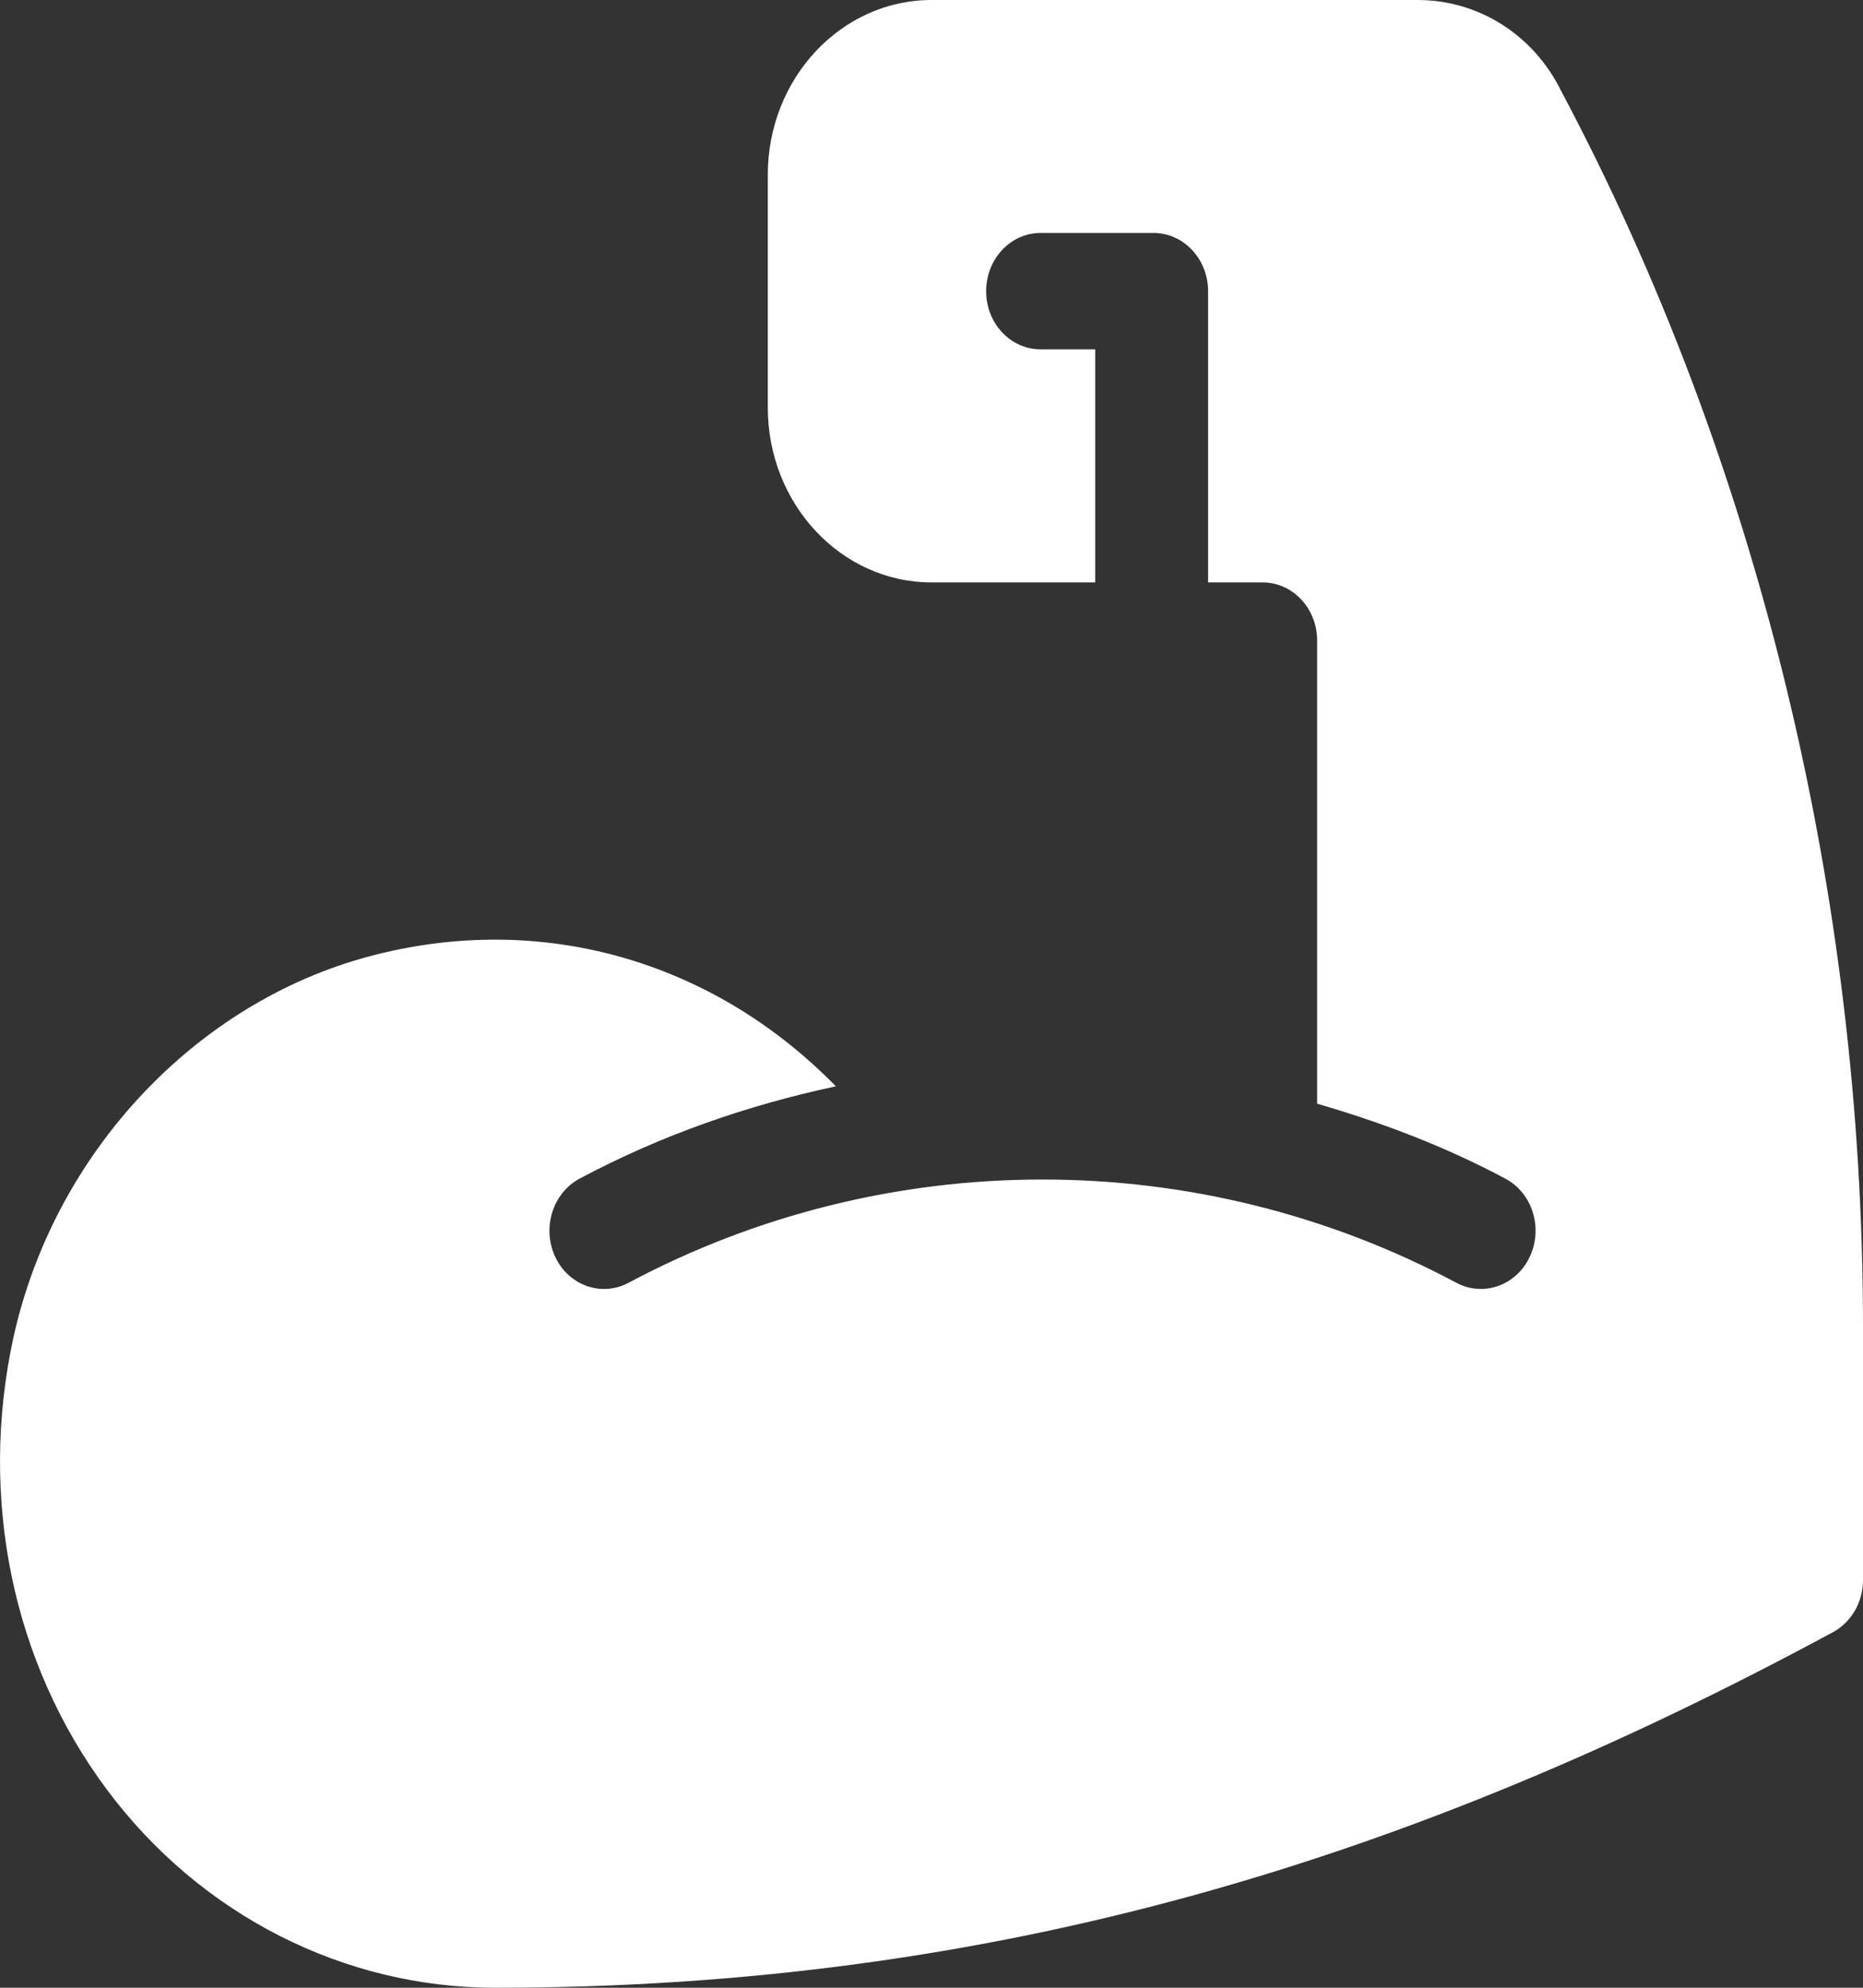 <svg width="15" height="16" viewBox="0 0 15 16" fill="none" xmlns="http://www.w3.org/2000/svg">
<rect x="0" y="0" width="15" height="16" fill="#333333" stroke="none"/>
<path d="M12.567 0.727C12.344 0.278 11.902 0 11.414 0H7.5C6.773 0 6.182 0.631 6.182 1.406V3.281C6.182 4.057 6.773 4.688 7.5 4.688H8.818V2.812H8.379C8.136 2.812 7.94 2.603 7.94 2.344C7.94 2.085 8.136 1.875 8.379 1.875H9.287C9.53 1.875 9.727 2.085 9.727 2.344V4.688H10.166C10.409 4.688 10.605 4.898 10.605 5.156V8.884C11.124 9.035 11.633 9.227 12.12 9.487C12.338 9.603 12.426 9.884 12.317 10.116C12.21 10.345 11.947 10.442 11.727 10.326C9.649 9.217 7.138 9.217 5.06 10.326C4.843 10.441 4.578 10.348 4.47 10.116C4.362 9.884 4.45 9.603 4.667 9.487C5.325 9.136 6.02 8.896 6.73 8.744C5.732 7.724 4.345 7.332 2.973 7.698C1.58 8.07 0.438 9.273 0.108 10.766C-0.173 12.06 0.101 13.385 0.859 14.403C1.615 15.418 2.773 16 3.985 16C8.036 16 11.385 14.958 14.758 13.138C14.906 13.058 15 12.896 15 12.719V10.684C15 7.206 14.157 3.718 12.567 0.727Z" fill="white"/>
</svg>
